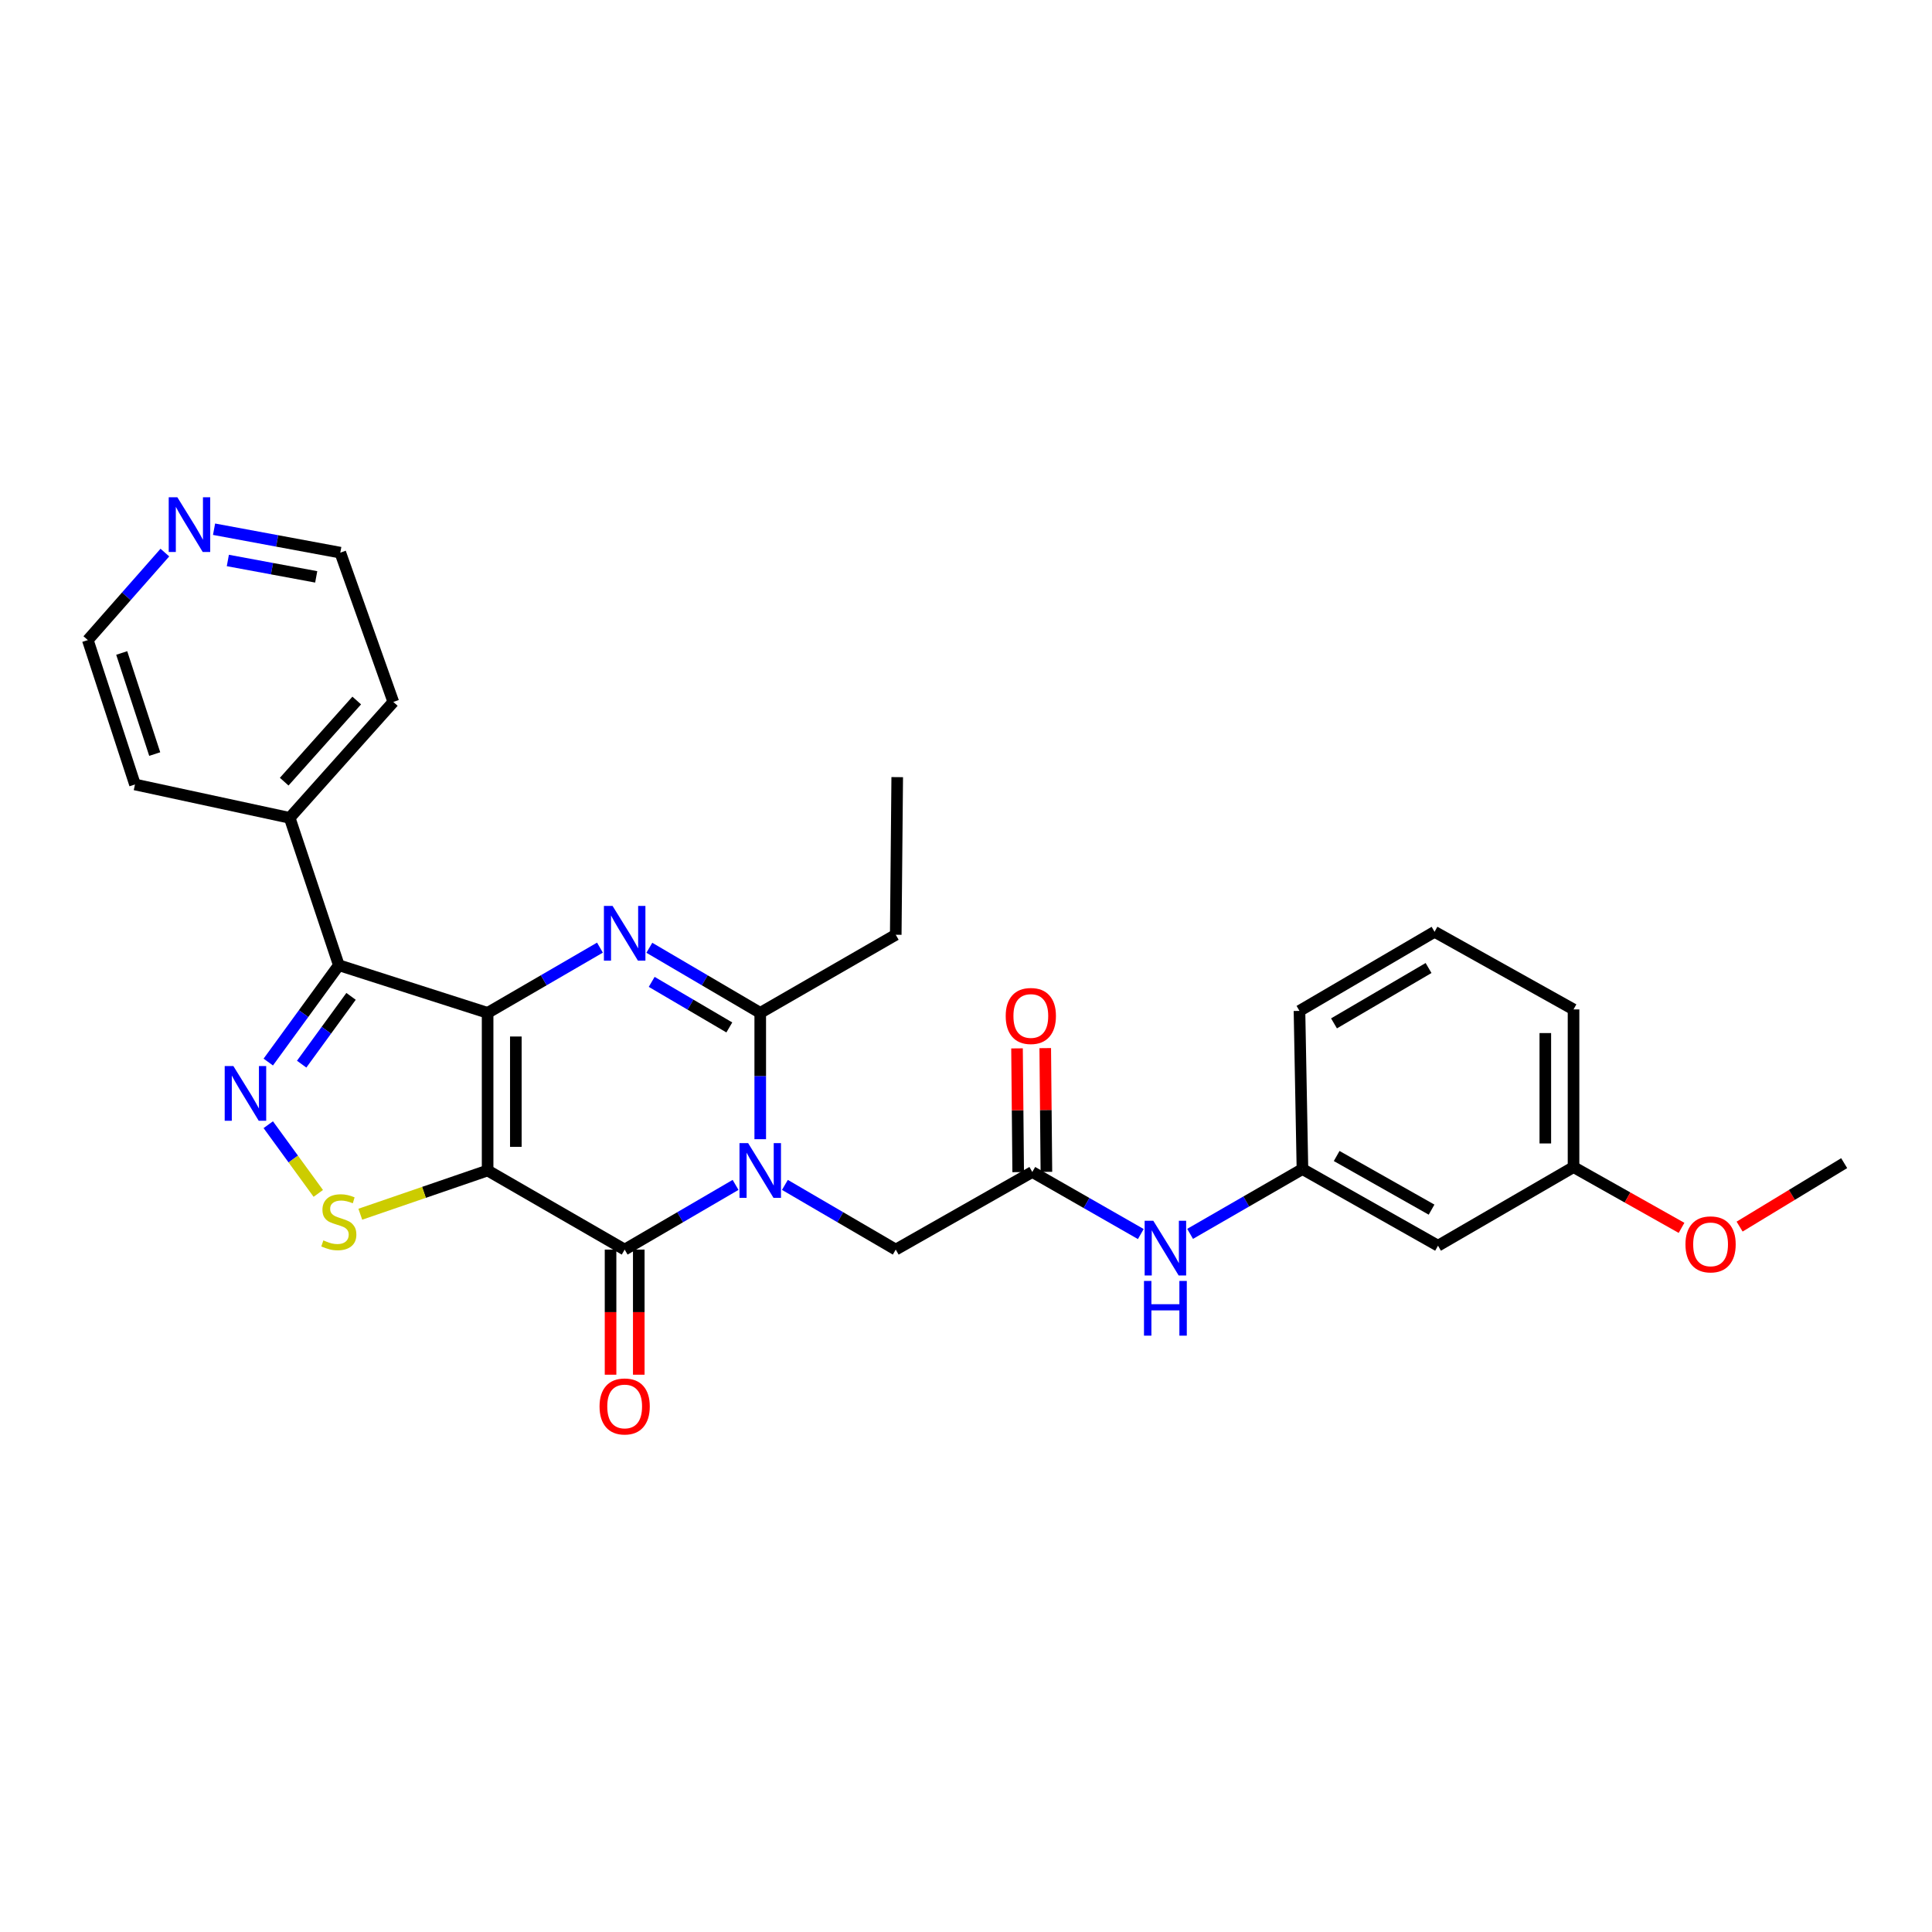 <?xml version='1.0' encoding='iso-8859-1'?>
<svg version='1.1' baseProfile='full'
              xmlns='http://www.w3.org/2000/svg'
                      xmlns:rdkit='http://www.rdkit.org/xml'
                      xmlns:xlink='http://www.w3.org/1999/xlink'
                  xml:space='preserve'
width='1000px' height='1000px' viewBox='0 0 1000 1000'>
<!-- END OF HEADER -->
<rect style='opacity:1.0;fill:#FFFFFF;stroke:none' width='1000' height='1000' x='0' y='0'> </rect>
<path class='bond-0' d='M 252.388,524.257 L 252.388,605.848' style='fill:none;fill-rule:evenodd;stroke:#000000;stroke-width:6px;stroke-linecap:butt;stroke-linejoin:miter;stroke-opacity:1' />
<path class='bond-0' d='M 266.994,536.496 L 266.994,593.609' style='fill:none;fill-rule:evenodd;stroke:#000000;stroke-width:6px;stroke-linecap:butt;stroke-linejoin:miter;stroke-opacity:1' />
<path class='bond-2' d='M 252.388,524.257 L 281.461,507.376' style='fill:none;fill-rule:evenodd;stroke:#000000;stroke-width:6px;stroke-linecap:butt;stroke-linejoin:miter;stroke-opacity:1' />
<path class='bond-2' d='M 281.461,507.376 L 310.534,490.495' style='fill:none;fill-rule:evenodd;stroke:#0000FF;stroke-width:6px;stroke-linecap:butt;stroke-linejoin:miter;stroke-opacity:1' />
<path class='bond-4' d='M 252.388,524.257 L 175.375,499.597' style='fill:none;fill-rule:evenodd;stroke:#000000;stroke-width:6px;stroke-linecap:butt;stroke-linejoin:miter;stroke-opacity:1' />
<path class='bond-3' d='M 252.388,605.848 L 323.325,646.785' style='fill:none;fill-rule:evenodd;stroke:#000000;stroke-width:6px;stroke-linecap:butt;stroke-linejoin:miter;stroke-opacity:1' />
<path class='bond-7' d='M 252.388,605.848 L 219.439,617.165' style='fill:none;fill-rule:evenodd;stroke:#000000;stroke-width:6px;stroke-linecap:butt;stroke-linejoin:miter;stroke-opacity:1' />
<path class='bond-7' d='M 219.439,617.165 L 186.49,628.483' style='fill:none;fill-rule:evenodd;stroke:#CCCC00;stroke-width:6px;stroke-linecap:butt;stroke-linejoin:miter;stroke-opacity:1' />
<path class='bond-1' d='M 393.498,589.648 L 393.498,556.953' style='fill:none;fill-rule:evenodd;stroke:#0000FF;stroke-width:6px;stroke-linecap:butt;stroke-linejoin:miter;stroke-opacity:1' />
<path class='bond-1' d='M 393.498,556.953 L 393.498,524.257' style='fill:none;fill-rule:evenodd;stroke:#000000;stroke-width:6px;stroke-linecap:butt;stroke-linejoin:miter;stroke-opacity:1' />
<path class='bond-8' d='M 406.269,613.301 L 434.954,630.043' style='fill:none;fill-rule:evenodd;stroke:#0000FF;stroke-width:6px;stroke-linecap:butt;stroke-linejoin:miter;stroke-opacity:1' />
<path class='bond-8' d='M 434.954,630.043 L 463.639,646.785' style='fill:none;fill-rule:evenodd;stroke:#000000;stroke-width:6px;stroke-linecap:butt;stroke-linejoin:miter;stroke-opacity:1' />
<path class='bond-30' d='M 380.727,613.298 L 352.026,630.041' style='fill:none;fill-rule:evenodd;stroke:#0000FF;stroke-width:6px;stroke-linecap:butt;stroke-linejoin:miter;stroke-opacity:1' />
<path class='bond-30' d='M 352.026,630.041 L 323.325,646.785' style='fill:none;fill-rule:evenodd;stroke:#000000;stroke-width:6px;stroke-linecap:butt;stroke-linejoin:miter;stroke-opacity:1' />
<path class='bond-6' d='M 336.099,490.566 L 364.799,507.412' style='fill:none;fill-rule:evenodd;stroke:#0000FF;stroke-width:6px;stroke-linecap:butt;stroke-linejoin:miter;stroke-opacity:1' />
<path class='bond-6' d='M 364.799,507.412 L 393.498,524.257' style='fill:none;fill-rule:evenodd;stroke:#000000;stroke-width:6px;stroke-linecap:butt;stroke-linejoin:miter;stroke-opacity:1' />
<path class='bond-6' d='M 337.315,508.216 L 357.405,520.008' style='fill:none;fill-rule:evenodd;stroke:#0000FF;stroke-width:6px;stroke-linecap:butt;stroke-linejoin:miter;stroke-opacity:1' />
<path class='bond-6' d='M 357.405,520.008 L 377.495,531.8' style='fill:none;fill-rule:evenodd;stroke:#000000;stroke-width:6px;stroke-linecap:butt;stroke-linejoin:miter;stroke-opacity:1' />
<path class='bond-11' d='M 316.022,646.785 L 316.022,679.167' style='fill:none;fill-rule:evenodd;stroke:#000000;stroke-width:6px;stroke-linecap:butt;stroke-linejoin:miter;stroke-opacity:1' />
<path class='bond-11' d='M 316.022,679.167 L 316.022,711.549' style='fill:none;fill-rule:evenodd;stroke:#FF0000;stroke-width:6px;stroke-linecap:butt;stroke-linejoin:miter;stroke-opacity:1' />
<path class='bond-11' d='M 330.628,646.785 L 330.628,679.167' style='fill:none;fill-rule:evenodd;stroke:#000000;stroke-width:6px;stroke-linecap:butt;stroke-linejoin:miter;stroke-opacity:1' />
<path class='bond-11' d='M 330.628,679.167 L 330.628,711.549' style='fill:none;fill-rule:evenodd;stroke:#FF0000;stroke-width:6px;stroke-linecap:butt;stroke-linejoin:miter;stroke-opacity:1' />
<path class='bond-5' d='M 175.375,499.597 L 157.115,524.659' style='fill:none;fill-rule:evenodd;stroke:#000000;stroke-width:6px;stroke-linecap:butt;stroke-linejoin:miter;stroke-opacity:1' />
<path class='bond-5' d='M 157.115,524.659 L 138.856,549.721' style='fill:none;fill-rule:evenodd;stroke:#0000FF;stroke-width:6px;stroke-linecap:butt;stroke-linejoin:miter;stroke-opacity:1' />
<path class='bond-5' d='M 181.702,515.717 L 168.921,533.26' style='fill:none;fill-rule:evenodd;stroke:#000000;stroke-width:6px;stroke-linecap:butt;stroke-linejoin:miter;stroke-opacity:1' />
<path class='bond-5' d='M 168.921,533.26 L 156.139,550.803' style='fill:none;fill-rule:evenodd;stroke:#0000FF;stroke-width:6px;stroke-linecap:butt;stroke-linejoin:miter;stroke-opacity:1' />
<path class='bond-12' d='M 175.375,499.597 L 149.944,423.322' style='fill:none;fill-rule:evenodd;stroke:#000000;stroke-width:6px;stroke-linecap:butt;stroke-linejoin:miter;stroke-opacity:1' />
<path class='bond-29' d='M 138.851,582.145 L 151.797,599.923' style='fill:none;fill-rule:evenodd;stroke:#0000FF;stroke-width:6px;stroke-linecap:butt;stroke-linejoin:miter;stroke-opacity:1' />
<path class='bond-29' d='M 151.797,599.923 L 164.743,617.702' style='fill:none;fill-rule:evenodd;stroke:#CCCC00;stroke-width:6px;stroke-linecap:butt;stroke-linejoin:miter;stroke-opacity:1' />
<path class='bond-18' d='M 393.498,524.257 L 463.639,483.831' style='fill:none;fill-rule:evenodd;stroke:#000000;stroke-width:6px;stroke-linecap:butt;stroke-linejoin:miter;stroke-opacity:1' />
<path class='bond-9' d='M 463.639,646.785 L 534.316,606.619' style='fill:none;fill-rule:evenodd;stroke:#000000;stroke-width:6px;stroke-linecap:butt;stroke-linejoin:miter;stroke-opacity:1' />
<path class='bond-10' d='M 534.316,606.619 L 562.4,622.681' style='fill:none;fill-rule:evenodd;stroke:#000000;stroke-width:6px;stroke-linecap:butt;stroke-linejoin:miter;stroke-opacity:1' />
<path class='bond-10' d='M 562.4,622.681 L 590.483,638.744' style='fill:none;fill-rule:evenodd;stroke:#0000FF;stroke-width:6px;stroke-linecap:butt;stroke-linejoin:miter;stroke-opacity:1' />
<path class='bond-14' d='M 541.619,606.55 L 541.316,574.526' style='fill:none;fill-rule:evenodd;stroke:#000000;stroke-width:6px;stroke-linecap:butt;stroke-linejoin:miter;stroke-opacity:1' />
<path class='bond-14' d='M 541.316,574.526 L 541.014,542.503' style='fill:none;fill-rule:evenodd;stroke:#FF0000;stroke-width:6px;stroke-linecap:butt;stroke-linejoin:miter;stroke-opacity:1' />
<path class='bond-14' d='M 527.013,606.687 L 526.711,574.664' style='fill:none;fill-rule:evenodd;stroke:#000000;stroke-width:6px;stroke-linecap:butt;stroke-linejoin:miter;stroke-opacity:1' />
<path class='bond-14' d='M 526.711,574.664 L 526.409,542.64' style='fill:none;fill-rule:evenodd;stroke:#FF0000;stroke-width:6px;stroke-linecap:butt;stroke-linejoin:miter;stroke-opacity:1' />
<path class='bond-13' d='M 615.995,638.647 L 645.069,621.878' style='fill:none;fill-rule:evenodd;stroke:#0000FF;stroke-width:6px;stroke-linecap:butt;stroke-linejoin:miter;stroke-opacity:1' />
<path class='bond-13' d='M 645.069,621.878 L 674.144,605.109' style='fill:none;fill-rule:evenodd;stroke:#000000;stroke-width:6px;stroke-linecap:butt;stroke-linejoin:miter;stroke-opacity:1' />
<path class='bond-24' d='M 149.944,423.322 L 69.863,406.046' style='fill:none;fill-rule:evenodd;stroke:#000000;stroke-width:6px;stroke-linecap:butt;stroke-linejoin:miter;stroke-opacity:1' />
<path class='bond-25' d='M 149.944,423.322 L 203.58,363.324' style='fill:none;fill-rule:evenodd;stroke:#000000;stroke-width:6px;stroke-linecap:butt;stroke-linejoin:miter;stroke-opacity:1' />
<path class='bond-25' d='M 147.1,404.588 L 184.646,362.589' style='fill:none;fill-rule:evenodd;stroke:#000000;stroke-width:6px;stroke-linecap:butt;stroke-linejoin:miter;stroke-opacity:1' />
<path class='bond-15' d='M 674.144,605.109 L 744.317,644.773' style='fill:none;fill-rule:evenodd;stroke:#000000;stroke-width:6px;stroke-linecap:butt;stroke-linejoin:miter;stroke-opacity:1' />
<path class='bond-15' d='M 691.857,598.343 L 740.978,626.108' style='fill:none;fill-rule:evenodd;stroke:#000000;stroke-width:6px;stroke-linecap:butt;stroke-linejoin:miter;stroke-opacity:1' />
<path class='bond-23' d='M 674.144,605.109 L 672.61,523.235' style='fill:none;fill-rule:evenodd;stroke:#000000;stroke-width:6px;stroke-linecap:butt;stroke-linejoin:miter;stroke-opacity:1' />
<path class='bond-17' d='M 744.317,644.773 L 814.458,604.087' style='fill:none;fill-rule:evenodd;stroke:#000000;stroke-width:6px;stroke-linecap:butt;stroke-linejoin:miter;stroke-opacity:1' />
<path class='bond-16' d='M 110.794,273.92 L 143.465,279.985' style='fill:none;fill-rule:evenodd;stroke:#0000FF;stroke-width:6px;stroke-linecap:butt;stroke-linejoin:miter;stroke-opacity:1' />
<path class='bond-16' d='M 143.465,279.985 L 176.137,286.05' style='fill:none;fill-rule:evenodd;stroke:#000000;stroke-width:6px;stroke-linecap:butt;stroke-linejoin:miter;stroke-opacity:1' />
<path class='bond-16' d='M 117.929,290.1 L 140.8,294.346' style='fill:none;fill-rule:evenodd;stroke:#0000FF;stroke-width:6px;stroke-linecap:butt;stroke-linejoin:miter;stroke-opacity:1' />
<path class='bond-16' d='M 140.8,294.346 L 163.67,298.591' style='fill:none;fill-rule:evenodd;stroke:#000000;stroke-width:6px;stroke-linecap:butt;stroke-linejoin:miter;stroke-opacity:1' />
<path class='bond-31' d='M 85.338,286.014 L 65.396,308.659' style='fill:none;fill-rule:evenodd;stroke:#0000FF;stroke-width:6px;stroke-linecap:butt;stroke-linejoin:miter;stroke-opacity:1' />
<path class='bond-31' d='M 65.396,308.659 L 45.455,331.304' style='fill:none;fill-rule:evenodd;stroke:#000000;stroke-width:6px;stroke-linecap:butt;stroke-linejoin:miter;stroke-opacity:1' />
<path class='bond-19' d='M 814.458,604.087 L 842.409,619.814' style='fill:none;fill-rule:evenodd;stroke:#000000;stroke-width:6px;stroke-linecap:butt;stroke-linejoin:miter;stroke-opacity:1' />
<path class='bond-19' d='M 842.409,619.814 L 870.359,635.542' style='fill:none;fill-rule:evenodd;stroke:#FF0000;stroke-width:6px;stroke-linecap:butt;stroke-linejoin:miter;stroke-opacity:1' />
<path class='bond-32' d='M 814.458,604.087 L 814.458,522.472' style='fill:none;fill-rule:evenodd;stroke:#000000;stroke-width:6px;stroke-linecap:butt;stroke-linejoin:miter;stroke-opacity:1' />
<path class='bond-32' d='M 799.852,591.845 L 799.852,534.714' style='fill:none;fill-rule:evenodd;stroke:#000000;stroke-width:6px;stroke-linecap:butt;stroke-linejoin:miter;stroke-opacity:1' />
<path class='bond-28' d='M 463.639,483.831 L 464.402,402.241' style='fill:none;fill-rule:evenodd;stroke:#000000;stroke-width:6px;stroke-linecap:butt;stroke-linejoin:miter;stroke-opacity:1' />
<path class='bond-27' d='M 900.417,634.886 L 927.481,618.464' style='fill:none;fill-rule:evenodd;stroke:#FF0000;stroke-width:6px;stroke-linecap:butt;stroke-linejoin:miter;stroke-opacity:1' />
<path class='bond-27' d='M 927.481,618.464 L 954.545,602.042' style='fill:none;fill-rule:evenodd;stroke:#000000;stroke-width:6px;stroke-linecap:butt;stroke-linejoin:miter;stroke-opacity:1' />
<path class='bond-20' d='M 742.524,482.297 L 672.61,523.235' style='fill:none;fill-rule:evenodd;stroke:#000000;stroke-width:6px;stroke-linecap:butt;stroke-linejoin:miter;stroke-opacity:1' />
<path class='bond-20' d='M 739.417,501.042 L 690.477,529.698' style='fill:none;fill-rule:evenodd;stroke:#000000;stroke-width:6px;stroke-linecap:butt;stroke-linejoin:miter;stroke-opacity:1' />
<path class='bond-26' d='M 742.524,482.297 L 814.458,522.472' style='fill:none;fill-rule:evenodd;stroke:#000000;stroke-width:6px;stroke-linecap:butt;stroke-linejoin:miter;stroke-opacity:1' />
<path class='bond-21' d='M 176.137,286.05 L 203.58,363.324' style='fill:none;fill-rule:evenodd;stroke:#000000;stroke-width:6px;stroke-linecap:butt;stroke-linejoin:miter;stroke-opacity:1' />
<path class='bond-22' d='M 45.455,331.304 L 69.863,406.046' style='fill:none;fill-rule:evenodd;stroke:#000000;stroke-width:6px;stroke-linecap:butt;stroke-linejoin:miter;stroke-opacity:1' />
<path class='bond-22' d='M 63,337.982 L 80.086,390.301' style='fill:none;fill-rule:evenodd;stroke:#000000;stroke-width:6px;stroke-linecap:butt;stroke-linejoin:miter;stroke-opacity:1' />
<path  class='atom-2' d='M 387.238 591.688
L 396.518 606.688
Q 397.438 608.168, 398.918 610.848
Q 400.398 613.528, 400.478 613.688
L 400.478 591.688
L 404.238 591.688
L 404.238 620.008
L 400.358 620.008
L 390.398 603.608
Q 389.238 601.688, 387.998 599.488
Q 386.798 597.288, 386.438 596.608
L 386.438 620.008
L 382.758 620.008
L 382.758 591.688
L 387.238 591.688
' fill='#0000FF'/>
<path  class='atom-3' d='M 317.065 468.908
L 326.345 483.908
Q 327.265 485.388, 328.745 488.068
Q 330.225 490.748, 330.305 490.908
L 330.305 468.908
L 334.065 468.908
L 334.065 497.228
L 330.185 497.228
L 320.225 480.828
Q 319.065 478.908, 317.825 476.708
Q 316.625 474.508, 316.265 473.828
L 316.265 497.228
L 312.585 497.228
L 312.585 468.908
L 317.065 468.908
' fill='#0000FF'/>
<path  class='atom-6' d='M 120.785 551.773
L 130.065 566.773
Q 130.985 568.253, 132.465 570.933
Q 133.945 573.613, 134.025 573.773
L 134.025 551.773
L 137.785 551.773
L 137.785 580.093
L 133.905 580.093
L 123.945 563.693
Q 122.785 561.773, 121.545 559.573
Q 120.345 557.373, 119.985 556.693
L 119.985 580.093
L 116.305 580.093
L 116.305 551.773
L 120.785 551.773
' fill='#0000FF'/>
<path  class='atom-8' d='M 167.375 642.021
Q 167.695 642.141, 169.015 642.701
Q 170.335 643.261, 171.775 643.621
Q 173.255 643.941, 174.695 643.941
Q 177.375 643.941, 178.935 642.661
Q 180.495 641.341, 180.495 639.061
Q 180.495 637.501, 179.695 636.541
Q 178.935 635.581, 177.735 635.061
Q 176.535 634.541, 174.535 633.941
Q 172.015 633.181, 170.495 632.461
Q 169.015 631.741, 167.935 630.221
Q 166.895 628.701, 166.895 626.141
Q 166.895 622.581, 169.295 620.381
Q 171.735 618.181, 176.535 618.181
Q 179.815 618.181, 183.535 619.741
L 182.615 622.821
Q 179.215 621.421, 176.655 621.421
Q 173.895 621.421, 172.375 622.581
Q 170.855 623.701, 170.895 625.661
Q 170.895 627.181, 171.655 628.101
Q 172.455 629.021, 173.575 629.541
Q 174.735 630.061, 176.655 630.661
Q 179.215 631.461, 180.735 632.261
Q 182.255 633.061, 183.335 634.701
Q 184.455 636.301, 184.455 639.061
Q 184.455 642.981, 181.815 645.101
Q 179.215 647.181, 174.855 647.181
Q 172.335 647.181, 170.415 646.621
Q 168.535 646.101, 166.295 645.181
L 167.375 642.021
' fill='#CCCC00'/>
<path  class='atom-11' d='M 596.947 631.862
L 606.227 646.862
Q 607.147 648.342, 608.627 651.022
Q 610.107 653.702, 610.187 653.862
L 610.187 631.862
L 613.947 631.862
L 613.947 660.182
L 610.067 660.182
L 600.107 643.782
Q 598.947 641.862, 597.707 639.662
Q 596.507 637.462, 596.147 636.782
L 596.147 660.182
L 592.467 660.182
L 592.467 631.862
L 596.947 631.862
' fill='#0000FF'/>
<path  class='atom-11' d='M 592.127 663.014
L 595.967 663.014
L 595.967 675.054
L 610.447 675.054
L 610.447 663.014
L 614.287 663.014
L 614.287 691.334
L 610.447 691.334
L 610.447 678.254
L 595.967 678.254
L 595.967 691.334
L 592.127 691.334
L 592.127 663.014
' fill='#0000FF'/>
<path  class='atom-12' d='M 310.325 727.977
Q 310.325 721.177, 313.685 717.377
Q 317.045 713.577, 323.325 713.577
Q 329.605 713.577, 332.965 717.377
Q 336.325 721.177, 336.325 727.977
Q 336.325 734.857, 332.925 738.777
Q 329.525 742.657, 323.325 742.657
Q 317.085 742.657, 313.685 738.777
Q 310.325 734.897, 310.325 727.977
M 323.325 739.457
Q 327.645 739.457, 329.965 736.577
Q 332.325 733.657, 332.325 727.977
Q 332.325 722.417, 329.965 719.617
Q 327.645 716.777, 323.325 716.777
Q 319.005 716.777, 316.645 719.577
Q 314.325 722.377, 314.325 727.977
Q 314.325 733.697, 316.645 736.577
Q 319.005 739.457, 323.325 739.457
' fill='#FF0000'/>
<path  class='atom-15' d='M 520.553 525.871
Q 520.553 519.071, 523.913 515.271
Q 527.273 511.471, 533.553 511.471
Q 539.833 511.471, 543.193 515.271
Q 546.553 519.071, 546.553 525.871
Q 546.553 532.751, 543.153 536.671
Q 539.753 540.551, 533.553 540.551
Q 527.313 540.551, 523.913 536.671
Q 520.553 532.791, 520.553 525.871
M 533.553 537.351
Q 537.873 537.351, 540.193 534.471
Q 542.553 531.551, 542.553 525.871
Q 542.553 520.311, 540.193 517.511
Q 537.873 514.671, 533.553 514.671
Q 529.233 514.671, 526.873 517.471
Q 524.553 520.271, 524.553 525.871
Q 524.553 531.591, 526.873 534.471
Q 529.233 537.351, 533.553 537.351
' fill='#FF0000'/>
<path  class='atom-17' d='M 91.808 257.398
L 101.088 272.398
Q 102.008 273.878, 103.488 276.558
Q 104.968 279.238, 105.048 279.398
L 105.048 257.398
L 108.808 257.398
L 108.808 285.718
L 104.928 285.718
L 94.968 269.318
Q 93.808 267.398, 92.568 265.198
Q 91.368 262.998, 91.008 262.318
L 91.008 285.718
L 87.328 285.718
L 87.328 257.398
L 91.808 257.398
' fill='#0000FF'/>
<path  class='atom-20' d='M 872.394 644.082
Q 872.394 637.282, 875.754 633.482
Q 879.114 629.682, 885.394 629.682
Q 891.674 629.682, 895.034 633.482
Q 898.394 637.282, 898.394 644.082
Q 898.394 650.962, 894.994 654.882
Q 891.594 658.762, 885.394 658.762
Q 879.154 658.762, 875.754 654.882
Q 872.394 651.002, 872.394 644.082
M 885.394 655.562
Q 889.714 655.562, 892.034 652.682
Q 894.394 649.762, 894.394 644.082
Q 894.394 638.522, 892.034 635.722
Q 889.714 632.882, 885.394 632.882
Q 881.074 632.882, 878.714 635.682
Q 876.394 638.482, 876.394 644.082
Q 876.394 649.802, 878.714 652.682
Q 881.074 655.562, 885.394 655.562
' fill='#FF0000'/>
</svg>
